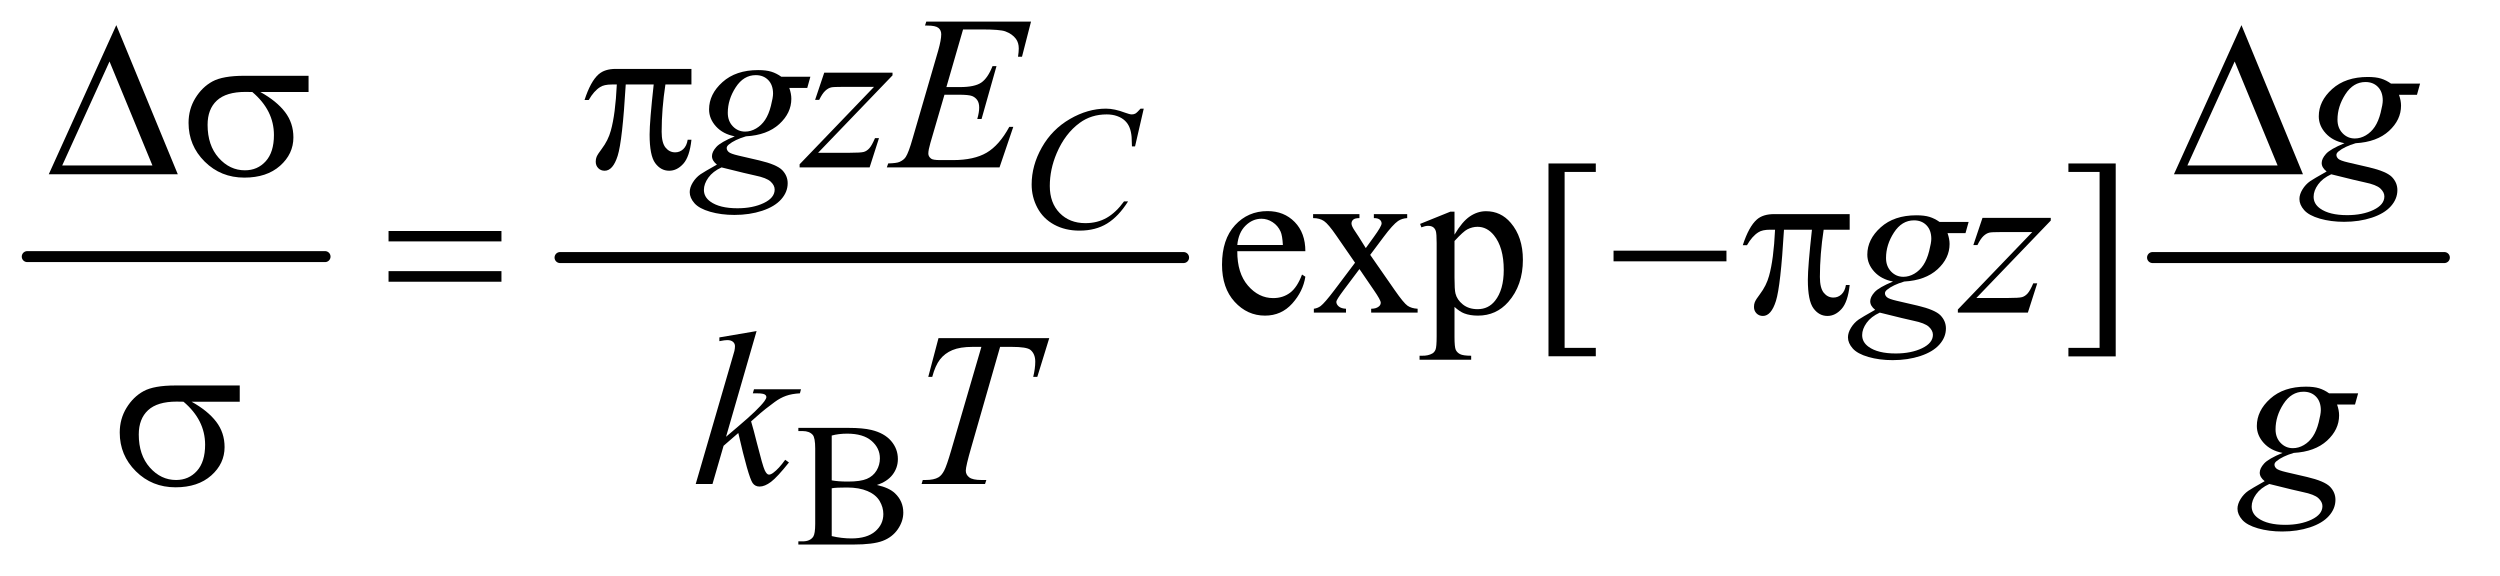 <?xml version="1.0" encoding="UTF-8"?>
<!DOCTYPE svg PUBLIC '-//W3C//DTD SVG 1.0//EN'
          'http://www.w3.org/TR/2001/REC-SVG-20010904/DTD/svg10.dtd'>
<svg stroke-dasharray="none" shape-rendering="auto" xmlns="http://www.w3.org/2000/svg" font-family="'Dialog'" text-rendering="auto" width="178" fill-opacity="1" color-interpolation="auto" color-rendering="auto" preserveAspectRatio="xMidYMid meet" font-size="12px" viewBox="0 0 178 41" fill="black" xmlns:xlink="http://www.w3.org/1999/xlink" stroke="black" image-rendering="auto" stroke-miterlimit="10" stroke-linecap="square" stroke-linejoin="miter" font-style="normal" stroke-width="1" height="41" stroke-dashoffset="0" font-weight="normal" stroke-opacity="1"
><!--Generated by the Batik Graphics2D SVG Generator--><defs id="genericDefs"
  /><g
  ><defs id="defs1"
    ><clipPath clipPathUnits="userSpaceOnUse" id="clipPath1"
      ><path d="M0.753 2.791 L113.179 2.791 L113.179 28.575 L0.753 28.575 L0.753 2.791 Z"
      /></clipPath
      ><clipPath clipPathUnits="userSpaceOnUse" id="clipPath2"
      ><path d="M24.051 89.176 L24.051 912.949 L3615.949 912.949 L3615.949 89.176 Z"
      /></clipPath
    ></defs
    ><g stroke-width="16" transform="scale(1.576,1.576) translate(-0.753,-2.791) matrix(0.031,0,0,0.031,0,0)" stroke-linejoin="round" stroke-linecap="round"
    ><line y2="464" fill="none" x1="64" clip-path="url(#clipPath2)" x2="498" y1="464"
    /></g
    ><g stroke-width="16" transform="matrix(0.049,0,0,0.049,-1.186,-4.398)" stroke-linejoin="round" stroke-linecap="round"
    ><line y2="464" fill="none" x1="838" clip-path="url(#clipPath2)" x2="1744" y1="464"
    /></g
    ><g stroke-width="16" transform="matrix(0.049,0,0,0.049,-1.186,-4.398)" stroke-linejoin="round" stroke-linecap="round"
    ><line y2="464" fill="none" x1="3152" clip-path="url(#clipPath2)" x2="3576" y1="464"
    /></g
    ><g transform="matrix(0.049,0,0,0.049,-1.186,-4.398)"
    ><path d="M1298.25 794.5 Q1315.875 798.25 1324.625 806.5 Q1336.75 818 1336.75 834.625 Q1336.75 847.25 1328.75 858.812 Q1320.75 870.375 1306.812 875.688 Q1292.875 881 1264.25 881 L1184.25 881 L1184.25 876.375 L1190.625 876.375 Q1201.25 876.375 1205.875 869.625 Q1208.75 865.25 1208.75 851 L1208.75 741.5 Q1208.75 725.75 1205.125 721.625 Q1200.25 716.125 1190.625 716.125 L1184.25 716.125 L1184.25 711.5 L1257.5 711.5 Q1278 711.5 1290.375 714.5 Q1309.125 719 1319 730.438 Q1328.875 741.875 1328.875 756.75 Q1328.875 769.5 1321.125 779.562 Q1313.375 789.625 1298.25 794.5 ZM1232.75 787.75 Q1237.375 788.625 1243.312 789.062 Q1249.25 789.5 1256.375 789.5 Q1274.625 789.5 1283.812 785.562 Q1293 781.625 1297.875 773.5 Q1302.75 765.375 1302.75 755.75 Q1302.75 740.875 1290.625 730.375 Q1278.5 719.875 1255.25 719.875 Q1242.75 719.875 1232.75 722.625 L1232.75 787.75 ZM1232.75 868.75 Q1247.25 872.125 1261.375 872.125 Q1284 872.125 1295.875 861.938 Q1307.75 851.75 1307.75 836.75 Q1307.75 826.875 1302.375 817.75 Q1297 808.625 1284.875 803.375 Q1272.75 798.125 1254.875 798.125 Q1247.125 798.125 1241.625 798.375 Q1236.125 798.625 1232.75 799.25 L1232.75 868.75 Z" stroke="none" clip-path="url(#clipPath2)"
    /></g
    ><g transform="matrix(0.049,0,0,0.049,-1.186,-4.398)"
    ><path d="M1822.062 454.781 Q1821.906 486.656 1837.531 504.781 Q1853.156 522.906 1874.25 522.906 Q1888.312 522.906 1898.703 515.172 Q1909.094 507.438 1916.125 488.688 L1920.969 491.812 Q1917.688 513.219 1901.906 530.797 Q1886.125 548.375 1862.375 548.375 Q1836.594 548.375 1818.234 528.297 Q1799.875 508.219 1799.875 474.312 Q1799.875 437.594 1818.703 417.047 Q1837.531 396.5 1865.969 396.5 Q1890.031 396.5 1905.5 412.359 Q1920.969 428.219 1920.969 454.781 L1822.062 454.781 ZM1822.062 445.719 L1888.312 445.719 Q1887.531 431.969 1885.031 426.344 Q1881.125 417.594 1873.391 412.594 Q1865.656 407.594 1857.219 407.594 Q1844.25 407.594 1834.016 417.672 Q1823.781 427.75 1822.062 445.719 ZM1932.219 400.875 L1999.562 400.875 L1999.562 406.656 Q1993.156 406.656 1990.578 408.844 Q1988 411.031 1988 414.625 Q1988 418.375 1993.469 426.188 Q1995.188 428.688 1998.625 434 L2008.781 450.25 L2020.5 434 Q2031.75 418.531 2031.75 414.469 Q2031.75 411.188 2029.094 408.922 Q2026.438 406.656 2020.5 406.656 L2020.5 400.875 L2068.938 400.875 L2068.938 406.656 Q2061.281 407.125 2055.656 410.875 Q2048 416.188 2034.719 434 L2015.188 460.094 L2050.812 511.344 Q2063.938 530.25 2069.562 534.078 Q2075.188 537.906 2084.094 538.375 L2084.094 544 L2016.594 544 L2016.594 538.375 Q2023.625 538.375 2027.531 535.25 Q2030.5 533.062 2030.5 529.469 Q2030.5 525.875 2020.5 511.344 L1999.562 480.719 L1976.594 511.344 Q1965.969 525.562 1965.969 528.219 Q1965.969 531.969 1969.484 535.016 Q1973 538.062 1980.031 538.375 L1980.031 544 L1933.312 544 L1933.312 538.375 Q1938.938 537.594 1943.156 534.469 Q1949.094 529.938 1963.156 511.344 L1993.156 471.5 L1965.969 432.125 Q1954.406 415.25 1948.078 410.953 Q1941.75 406.656 1932.219 406.656 L1932.219 400.875 ZM2087.688 415.094 L2131.75 397.281 L2137.688 397.281 L2137.688 430.719 Q2148.781 411.812 2159.953 404.234 Q2171.125 396.656 2183.469 396.656 Q2205.031 396.656 2219.406 413.531 Q2237.062 434.156 2237.062 467.281 Q2237.062 504.312 2215.812 528.531 Q2198.312 548.375 2171.75 548.375 Q2160.188 548.375 2151.75 545.094 Q2145.5 542.75 2137.688 535.719 L2137.688 579.312 Q2137.688 594 2139.484 597.984 Q2141.281 601.969 2145.734 604.312 Q2150.188 606.656 2161.906 606.656 L2161.906 612.438 L2086.906 612.438 L2086.906 606.656 L2090.812 606.656 Q2099.406 606.812 2105.5 603.375 Q2108.469 601.656 2110.109 597.828 Q2111.75 594 2111.75 578.375 L2111.75 443.062 Q2111.75 429.156 2110.5 425.406 Q2109.25 421.656 2106.516 419.781 Q2103.781 417.906 2099.094 417.906 Q2095.344 417.906 2089.562 420.094 L2087.688 415.094 ZM2137.688 439.938 L2137.688 493.375 Q2137.688 510.719 2139.094 516.188 Q2141.281 525.25 2149.797 532.125 Q2158.312 539 2171.281 539 Q2186.906 539 2196.594 526.812 Q2209.25 510.875 2209.25 481.969 Q2209.25 449.156 2194.875 431.5 Q2184.875 419.312 2171.125 419.312 Q2163.625 419.312 2156.281 423.062 Q2150.656 425.875 2137.688 439.938 ZM2343 607.438 L2274.25 607.438 L2274.25 327.281 L2343 327.281 L2343 339.625 L2297.688 339.625 L2297.688 595.25 L2343 595.25 L2343 607.438 ZM3029.719 327.281 L3098.469 327.281 L3098.469 607.594 L3029.719 607.594 L3029.719 595.25 L3075.031 595.25 L3075.031 339.625 L3029.719 339.625 L3029.719 327.281 Z" stroke="none" clip-path="url(#clipPath2)"
    /></g
    ><g transform="matrix(0.049,0,0,0.049,-1.186,-4.398)"
    ><path d="M1686.125 247.625 L1673.5 302.5 L1669 302.5 L1668.5 288.75 Q1667.875 281.25 1665.625 275.375 Q1663.375 269.5 1658.875 265.188 Q1654.375 260.875 1647.5 258.438 Q1640.625 256 1632.25 256 Q1609.875 256 1593.125 268.25 Q1571.75 283.875 1559.625 312.375 Q1549.625 335.875 1549.625 360 Q1549.625 384.625 1564 399.312 Q1578.375 414 1601.375 414 Q1618.75 414 1632.312 406.25 Q1645.875 398.5 1657.5 382.375 L1663.375 382.375 Q1649.625 404.25 1632.875 414.562 Q1616.125 424.875 1592.75 424.875 Q1572 424.875 1556 416.188 Q1540 407.5 1531.625 391.75 Q1523.25 376 1523.25 357.875 Q1523.25 330.125 1538.125 303.875 Q1553 277.625 1578.938 262.625 Q1604.875 247.625 1631.25 247.625 Q1643.625 247.625 1659 253.5 Q1665.75 256 1668.75 256 Q1671.75 256 1674 254.75 Q1676.25 253.5 1681.5 247.625 L1686.125 247.625 Z" stroke="none" clip-path="url(#clipPath2)"
    /></g
    ><g transform="matrix(0.049,0,0,0.049,-1.186,-4.398)"
    ><path d="M1201.719 201.281 L1197.188 217.531 L1171.094 217.531 Q1174.062 225.969 1174.062 233.312 Q1174.062 253.938 1156.562 270.031 Q1138.906 286.125 1108.125 287.844 Q1091.562 292.844 1083.281 299.719 Q1080.156 302.219 1080.156 304.875 Q1080.156 308 1082.969 310.578 Q1085.781 313.156 1097.188 315.812 L1127.5 322.844 Q1152.656 328.781 1160.781 336.906 Q1168.75 345.188 1168.75 355.969 Q1168.75 368.781 1159.297 379.406 Q1149.844 390.031 1131.641 396.047 Q1113.438 402.062 1091.406 402.062 Q1072.031 402.062 1056.094 397.453 Q1040.156 392.844 1033.281 385.031 Q1026.406 377.219 1026.406 368.938 Q1026.406 362.219 1030.859 354.953 Q1035.312 347.688 1042.031 343 Q1046.25 340.031 1065.938 328.938 Q1058.75 323.312 1058.75 316.594 Q1058.75 310.344 1065.078 303.312 Q1071.406 296.281 1091.875 287.844 Q1074.688 284.562 1064.609 273.469 Q1054.531 262.375 1054.531 248.781 Q1054.531 226.594 1073.984 209.094 Q1093.438 191.594 1125.781 191.594 Q1137.5 191.594 1145 193.938 Q1152.5 196.281 1159.531 201.281 L1201.719 201.281 ZM1147.5 225.812 Q1147.5 213.312 1140.547 206.125 Q1133.594 198.938 1122.344 198.938 Q1104.688 198.938 1093.203 216.672 Q1081.719 234.406 1081.719 253.625 Q1081.719 265.656 1089.062 273.312 Q1096.406 280.969 1106.875 280.969 Q1115.156 280.969 1122.891 276.438 Q1130.625 271.906 1135.938 263.938 Q1141.25 255.969 1144.375 243.625 Q1147.5 231.281 1147.5 225.812 ZM1072.656 333 Q1060 338.781 1053.516 347.844 Q1047.031 356.906 1047.031 365.656 Q1047.031 375.969 1056.406 382.688 Q1069.844 392.375 1095.781 392.375 Q1118.125 392.375 1133.984 384.797 Q1149.844 377.219 1149.844 365.188 Q1149.844 359.094 1143.984 353.625 Q1138.125 348.156 1121.25 344.719 Q1112.031 342.844 1072.656 333 ZM1221.875 195.344 L1321.094 195.344 L1321.094 199.25 L1212.969 311.75 L1258.75 311.75 Q1275 311.75 1279.375 310.5 Q1283.75 309.25 1287.422 305.188 Q1291.094 301.125 1295.625 290.5 L1301.406 290.5 L1287.812 333 L1186.094 333 L1186.094 328.469 L1294.219 215.969 L1249.219 215.969 Q1235 215.969 1232.031 216.75 Q1227.656 217.688 1223.359 221.672 Q1219.062 225.656 1214.531 234.875 L1208.594 234.875 L1221.875 195.344 ZM1423.594 132.531 L1399.375 216.281 L1419.219 216.281 Q1440.469 216.281 1450 209.797 Q1459.531 203.312 1466.406 185.812 L1472.188 185.812 L1450.469 262.688 L1444.219 262.688 Q1447.031 253 1447.031 246.125 Q1447.031 239.406 1444.297 235.344 Q1441.562 231.281 1436.797 229.328 Q1432.031 227.375 1416.719 227.375 L1396.562 227.375 L1376.094 297.531 Q1373.125 307.688 1373.125 313 Q1373.125 317.062 1377.031 320.188 Q1379.688 322.375 1390.312 322.375 L1409.062 322.375 Q1439.531 322.375 1457.891 311.594 Q1476.25 300.812 1490.781 274.094 L1496.562 274.094 L1476.562 333 L1312.812 333 L1314.844 327.219 Q1327.031 326.906 1331.25 325.031 Q1337.5 322.219 1340.312 317.844 Q1344.531 311.438 1350.312 290.969 L1387.5 163.156 Q1391.875 147.688 1391.875 139.562 Q1391.875 133.625 1387.734 130.266 Q1383.594 126.906 1371.562 126.906 L1368.281 126.906 L1370.156 121.125 L1522.344 121.125 L1509.219 172.219 L1503.438 172.219 Q1504.531 165.031 1504.531 160.188 Q1504.531 151.906 1500.469 146.281 Q1495.156 139.094 1485 135.344 Q1477.5 132.531 1450.469 132.531 L1423.594 132.531 Z" stroke="none" clip-path="url(#clipPath2)"
    /></g
    ><g transform="matrix(0.049,0,0,0.049,-1.186,-4.398)"
    ><path d="M3540.719 211.281 L3536.188 227.531 L3510.094 227.531 Q3513.062 235.969 3513.062 243.312 Q3513.062 263.938 3495.562 280.031 Q3477.906 296.125 3447.125 297.844 Q3430.562 302.844 3422.281 309.719 Q3419.156 312.219 3419.156 314.875 Q3419.156 318 3421.969 320.578 Q3424.781 323.156 3436.188 325.812 L3466.5 332.844 Q3491.656 338.781 3499.781 346.906 Q3507.75 355.188 3507.75 365.969 Q3507.75 378.781 3498.297 389.406 Q3488.844 400.031 3470.641 406.047 Q3452.438 412.062 3430.406 412.062 Q3411.031 412.062 3395.094 407.453 Q3379.156 402.844 3372.281 395.031 Q3365.406 387.219 3365.406 378.938 Q3365.406 372.219 3369.859 364.953 Q3374.312 357.688 3381.031 353 Q3385.25 350.031 3404.938 338.938 Q3397.75 333.312 3397.75 326.594 Q3397.75 320.344 3404.078 313.312 Q3410.406 306.281 3430.875 297.844 Q3413.688 294.562 3403.609 283.469 Q3393.531 272.375 3393.531 258.781 Q3393.531 236.594 3412.984 219.094 Q3432.438 201.594 3464.781 201.594 Q3476.5 201.594 3484 203.938 Q3491.5 206.281 3498.531 211.281 L3540.719 211.281 ZM3486.5 235.812 Q3486.5 223.312 3479.547 216.125 Q3472.594 208.938 3461.344 208.938 Q3443.688 208.938 3432.203 226.672 Q3420.719 244.406 3420.719 263.625 Q3420.719 275.656 3428.062 283.312 Q3435.406 290.969 3445.875 290.969 Q3454.156 290.969 3461.891 286.438 Q3469.625 281.906 3474.938 273.938 Q3480.25 265.969 3483.375 253.625 Q3486.5 241.281 3486.5 235.812 ZM3411.656 343 Q3399 348.781 3392.516 357.844 Q3386.031 366.906 3386.031 375.656 Q3386.031 385.969 3395.406 392.688 Q3408.844 402.375 3434.781 402.375 Q3457.125 402.375 3472.984 394.797 Q3488.844 387.219 3488.844 375.188 Q3488.844 369.094 3482.984 363.625 Q3477.125 358.156 3460.25 354.719 Q3451.031 352.844 3411.656 343 Z" stroke="none" clip-path="url(#clipPath2)"
    /></g
    ><g transform="matrix(0.049,0,0,0.049,-1.186,-4.398)"
    ><path d="M2884.719 412.281 L2880.188 428.531 L2854.094 428.531 Q2857.062 436.969 2857.062 444.312 Q2857.062 464.938 2839.562 481.031 Q2821.906 497.125 2791.125 498.844 Q2774.562 503.844 2766.281 510.719 Q2763.156 513.219 2763.156 515.875 Q2763.156 519 2765.969 521.578 Q2768.781 524.156 2780.188 526.812 L2810.5 533.844 Q2835.656 539.781 2843.781 547.906 Q2851.75 556.188 2851.75 566.969 Q2851.75 579.781 2842.297 590.406 Q2832.844 601.031 2814.641 607.047 Q2796.438 613.062 2774.406 613.062 Q2755.031 613.062 2739.094 608.453 Q2723.156 603.844 2716.281 596.031 Q2709.406 588.219 2709.406 579.938 Q2709.406 573.219 2713.859 565.953 Q2718.312 558.688 2725.031 554 Q2729.25 551.031 2748.938 539.938 Q2741.75 534.312 2741.75 527.594 Q2741.75 521.344 2748.078 514.312 Q2754.406 507.281 2774.875 498.844 Q2757.688 495.562 2747.609 484.469 Q2737.531 473.375 2737.531 459.781 Q2737.531 437.594 2756.984 420.094 Q2776.438 402.594 2808.781 402.594 Q2820.5 402.594 2828 404.938 Q2835.5 407.281 2842.531 412.281 L2884.719 412.281 ZM2830.5 436.812 Q2830.5 424.312 2823.547 417.125 Q2816.594 409.938 2805.344 409.938 Q2787.688 409.938 2776.203 427.672 Q2764.719 445.406 2764.719 464.625 Q2764.719 476.656 2772.062 484.312 Q2779.406 491.969 2789.875 491.969 Q2798.156 491.969 2805.891 487.438 Q2813.625 482.906 2818.938 474.938 Q2824.25 466.969 2827.375 454.625 Q2830.5 442.281 2830.5 436.812 ZM2755.656 544 Q2743 549.781 2736.516 558.844 Q2730.031 567.906 2730.031 576.656 Q2730.031 586.969 2739.406 593.688 Q2752.844 603.375 2778.781 603.375 Q2801.125 603.375 2816.984 595.797 Q2832.844 588.219 2832.844 576.188 Q2832.844 570.094 2826.984 564.625 Q2821.125 559.156 2804.25 555.719 Q2795.031 553.844 2755.656 544 ZM2904.875 406.344 L3004.094 406.344 L3004.094 410.25 L2895.969 522.75 L2941.75 522.75 Q2958 522.75 2962.375 521.5 Q2966.75 520.25 2970.422 516.188 Q2974.094 512.125 2978.625 501.5 L2984.406 501.5 L2970.812 544 L2869.094 544 L2869.094 539.469 L2977.219 426.969 L2932.219 426.969 Q2918 426.969 2915.031 427.75 Q2910.656 428.688 2906.359 432.672 Q2902.062 436.656 2897.531 445.875 L2891.594 445.875 L2904.875 406.344 Z" stroke="none" clip-path="url(#clipPath2)"
    /></g
    ><g transform="matrix(0.049,0,0,0.049,-1.186,-4.398)"
    ><path d="M1123.562 570.812 L1079.188 724.406 L1097 709.25 Q1126.219 684.562 1134.969 672.688 Q1137.781 668.781 1137.781 666.75 Q1137.781 665.344 1136.844 664.094 Q1135.906 662.844 1133.172 662.062 Q1130.438 661.281 1123.562 661.281 L1118.094 661.281 L1119.812 655.344 L1188.094 655.344 L1186.531 661.281 Q1174.812 661.906 1166.297 664.953 Q1157.781 668 1149.812 673.938 Q1134.031 685.656 1129.031 690.188 L1115.594 702.062 Q1119.031 713.312 1124.031 733.469 Q1132.469 766.906 1135.438 773.156 Q1138.406 779.406 1141.531 779.406 Q1144.188 779.406 1147.781 776.75 Q1155.906 770.812 1165.125 757.844 L1170.594 761.75 Q1153.562 783.156 1144.5 789.953 Q1135.438 796.75 1127.938 796.75 Q1121.375 796.75 1117.781 791.594 Q1111.531 782.375 1097 718.938 L1075.594 737.531 L1059.5 793 L1035.125 793 L1087 614.719 L1091.375 599.562 Q1092.156 595.656 1092.156 592.688 Q1092.156 588.938 1089.266 586.438 Q1086.375 583.938 1080.906 583.938 Q1077.312 583.938 1069.5 585.5 L1069.5 580.031 L1123.562 570.812 ZM1387.875 581.125 L1548.812 581.125 L1531.469 637.375 L1525.531 637.375 Q1528.5 625.031 1528.5 615.344 Q1528.5 603.938 1521.469 598.156 Q1516.156 593.781 1494.125 593.781 L1477.406 593.781 L1435.531 739.719 Q1427.562 767.219 1427.562 773.625 Q1427.562 779.562 1432.562 783.391 Q1437.562 787.219 1450.219 787.219 L1457.406 787.219 L1455.531 793 L1363.344 793 L1365.062 787.219 L1369.125 787.219 Q1381.312 787.219 1387.875 783.312 Q1392.406 780.656 1396.078 773.703 Q1399.75 766.75 1406.312 744.25 L1450.219 593.781 L1437.562 593.781 Q1419.281 593.781 1408.109 598.469 Q1396.938 603.156 1390.062 612.062 Q1383.188 620.969 1378.812 637.375 L1373.031 637.375 L1387.875 581.125 ZM3450.719 661.281 L3446.188 677.531 L3420.094 677.531 Q3423.062 685.969 3423.062 693.312 Q3423.062 713.938 3405.562 730.031 Q3387.906 746.125 3357.125 747.844 Q3340.562 752.844 3332.281 759.719 Q3329.156 762.219 3329.156 764.875 Q3329.156 768 3331.969 770.578 Q3334.781 773.156 3346.188 775.812 L3376.5 782.844 Q3401.656 788.781 3409.781 796.906 Q3417.75 805.188 3417.75 815.969 Q3417.75 828.781 3408.297 839.406 Q3398.844 850.031 3380.641 856.047 Q3362.438 862.062 3340.406 862.062 Q3321.031 862.062 3305.094 857.453 Q3289.156 852.844 3282.281 845.031 Q3275.406 837.219 3275.406 828.938 Q3275.406 822.219 3279.859 814.953 Q3284.312 807.688 3291.031 803 Q3295.25 800.031 3314.938 788.938 Q3307.75 783.312 3307.75 776.594 Q3307.75 770.344 3314.078 763.312 Q3320.406 756.281 3340.875 747.844 Q3323.688 744.562 3313.609 733.469 Q3303.531 722.375 3303.531 708.781 Q3303.531 686.594 3322.984 669.094 Q3342.438 651.594 3374.781 651.594 Q3386.5 651.594 3394 653.938 Q3401.5 656.281 3408.531 661.281 L3450.719 661.281 ZM3396.5 685.812 Q3396.5 673.312 3389.547 666.125 Q3382.594 658.938 3371.344 658.938 Q3353.688 658.938 3342.203 676.672 Q3330.719 694.406 3330.719 713.625 Q3330.719 725.656 3338.062 733.312 Q3345.406 740.969 3355.875 740.969 Q3364.156 740.969 3371.891 736.438 Q3379.625 731.906 3384.938 723.938 Q3390.25 715.969 3393.375 703.625 Q3396.5 691.281 3396.5 685.812 ZM3321.656 793 Q3309 798.781 3302.516 807.844 Q3296.031 816.906 3296.031 825.656 Q3296.031 835.969 3305.406 842.688 Q3318.844 852.375 3344.781 852.375 Q3367.125 852.375 3382.984 844.797 Q3398.844 837.219 3398.844 825.188 Q3398.844 819.094 3392.984 813.625 Q3387.125 808.156 3370.25 804.719 Q3361.031 802.844 3321.656 793 Z" stroke="none" clip-path="url(#clipPath2)"
    /></g
    ><g transform="matrix(0.049,0,0,0.049,-1.186,-4.398)"
    ><path d="M1028.906 189.875 L1028.906 212.531 L991.094 212.531 Q985.625 248.312 985.625 281.125 Q985.625 297.219 991.25 304.172 Q996.875 311.125 1005.312 311.125 Q1012.031 311.125 1017.031 306.438 Q1022.031 301.75 1023.438 292.844 L1028.906 292.844 Q1026.25 317.531 1017.109 327.688 Q1007.969 337.844 996.562 337.844 Q984.375 337.844 976.25 326.75 Q968.125 315.656 968.125 285.344 Q968.125 266.281 974.062 212.531 L933.438 212.531 Q928.594 294.406 921.719 316.125 Q914.844 337.844 902.812 337.844 Q897.188 337.844 893.516 334.094 Q889.844 330.344 889.844 324.719 Q889.844 320.656 891.094 317.688 Q892.812 313.625 898.438 306.281 Q907.969 293.625 911.719 279.719 Q918.438 255.969 920.469 212.531 L913.281 212.531 Q901.875 212.531 896.25 216.281 Q887.188 221.906 879.688 235.031 L873.594 235.031 Q882.344 208 894.062 197.688 Q902.969 189.875 919.062 189.875 L1028.906 189.875 Z" stroke="none" clip-path="url(#clipPath2)"
    /></g
    ><g transform="matrix(0.049,0,0,0.049,-1.186,-4.398)"
    ><path d="M282.562 343 L95.062 343 L193.188 126.281 L282.562 343 ZM245.688 330.188 L183.344 179.094 L114.594 330.188 L245.688 330.188 ZM472.562 223.469 L402.562 223.469 Q426.156 236.594 438.344 252.531 Q450.531 268.469 450.531 289.406 Q450.531 313.469 431.156 330.656 Q411.781 347.844 379.281 347.844 Q345.062 347.844 321.625 324.562 Q298.188 301.281 298.188 268.312 Q298.188 248.469 308.031 232.375 Q317.875 216.281 332.953 208.078 Q348.031 199.875 379.125 199.875 L472.562 199.875 L472.562 223.469 ZM390.844 223.469 Q384.281 223.312 380.844 223.312 Q352.875 223.312 339.359 235.812 Q325.844 248.312 325.844 271.125 Q325.844 300.969 341.938 319.094 Q358.031 337.219 380.062 337.219 Q398.5 337.219 410.375 324.016 Q422.25 310.812 422.25 285.969 Q422.25 250.031 390.844 223.469 ZM3370.562 343 L3183.062 343 L3281.188 126.281 L3370.562 343 ZM3333.688 330.188 L3271.344 179.094 L3202.594 330.188 L3333.688 330.188 Z" stroke="none" clip-path="url(#clipPath2)"
    /></g
    ><g transform="matrix(0.049,0,0,0.049,-1.186,-4.398)"
    ><path d="M588.781 425.406 L752.844 425.406 L752.844 440.562 L588.781 440.562 L588.781 425.406 ZM588.781 483.688 L752.844 483.688 L752.844 499.156 L588.781 499.156 L588.781 483.688 ZM2368.781 454 L2532.844 454 L2532.844 469.469 L2368.781 469.469 L2368.781 454 ZM2711.906 400.875 L2711.906 423.531 L2674.094 423.531 Q2668.625 459.312 2668.625 492.125 Q2668.625 508.219 2674.25 515.172 Q2679.875 522.125 2688.312 522.125 Q2695.031 522.125 2700.031 517.438 Q2705.031 512.75 2706.438 503.844 L2711.906 503.844 Q2709.25 528.531 2700.109 538.688 Q2690.969 548.844 2679.562 548.844 Q2667.375 548.844 2659.25 537.75 Q2651.125 526.656 2651.125 496.344 Q2651.125 477.281 2657.062 423.531 L2616.438 423.531 Q2611.594 505.406 2604.719 527.125 Q2597.844 548.844 2585.812 548.844 Q2580.188 548.844 2576.516 545.094 Q2572.844 541.344 2572.844 535.719 Q2572.844 531.656 2574.094 528.688 Q2575.812 524.625 2581.438 517.281 Q2590.969 504.625 2594.719 490.719 Q2601.438 466.969 2603.469 423.531 L2596.281 423.531 Q2584.875 423.531 2579.25 427.281 Q2570.188 432.906 2562.688 446.031 L2556.594 446.031 Q2565.344 419 2577.062 408.688 Q2585.969 400.875 2602.062 400.875 L2711.906 400.875 Z" stroke="none" clip-path="url(#clipPath2)"
    /></g
    ><g transform="matrix(0.049,0,0,0.049,-1.186,-4.398)"
    ><path d="M372.562 673.469 L302.562 673.469 Q326.156 686.594 338.344 702.531 Q350.531 718.469 350.531 739.406 Q350.531 763.469 331.156 780.656 Q311.781 797.844 279.281 797.844 Q245.062 797.844 221.625 774.562 Q198.188 751.281 198.188 718.312 Q198.188 698.469 208.031 682.375 Q217.875 666.281 232.953 658.078 Q248.031 649.875 279.125 649.875 L372.562 649.875 L372.562 673.469 ZM290.844 673.469 Q284.281 673.312 280.844 673.312 Q252.875 673.312 239.359 685.812 Q225.844 698.312 225.844 721.125 Q225.844 750.969 241.938 769.094 Q258.031 787.219 280.062 787.219 Q298.5 787.219 310.375 774.016 Q322.25 760.812 322.25 735.969 Q322.25 700.031 290.844 673.469 Z" stroke="none" clip-path="url(#clipPath2)"
    /></g
  ></g
></svg
>
